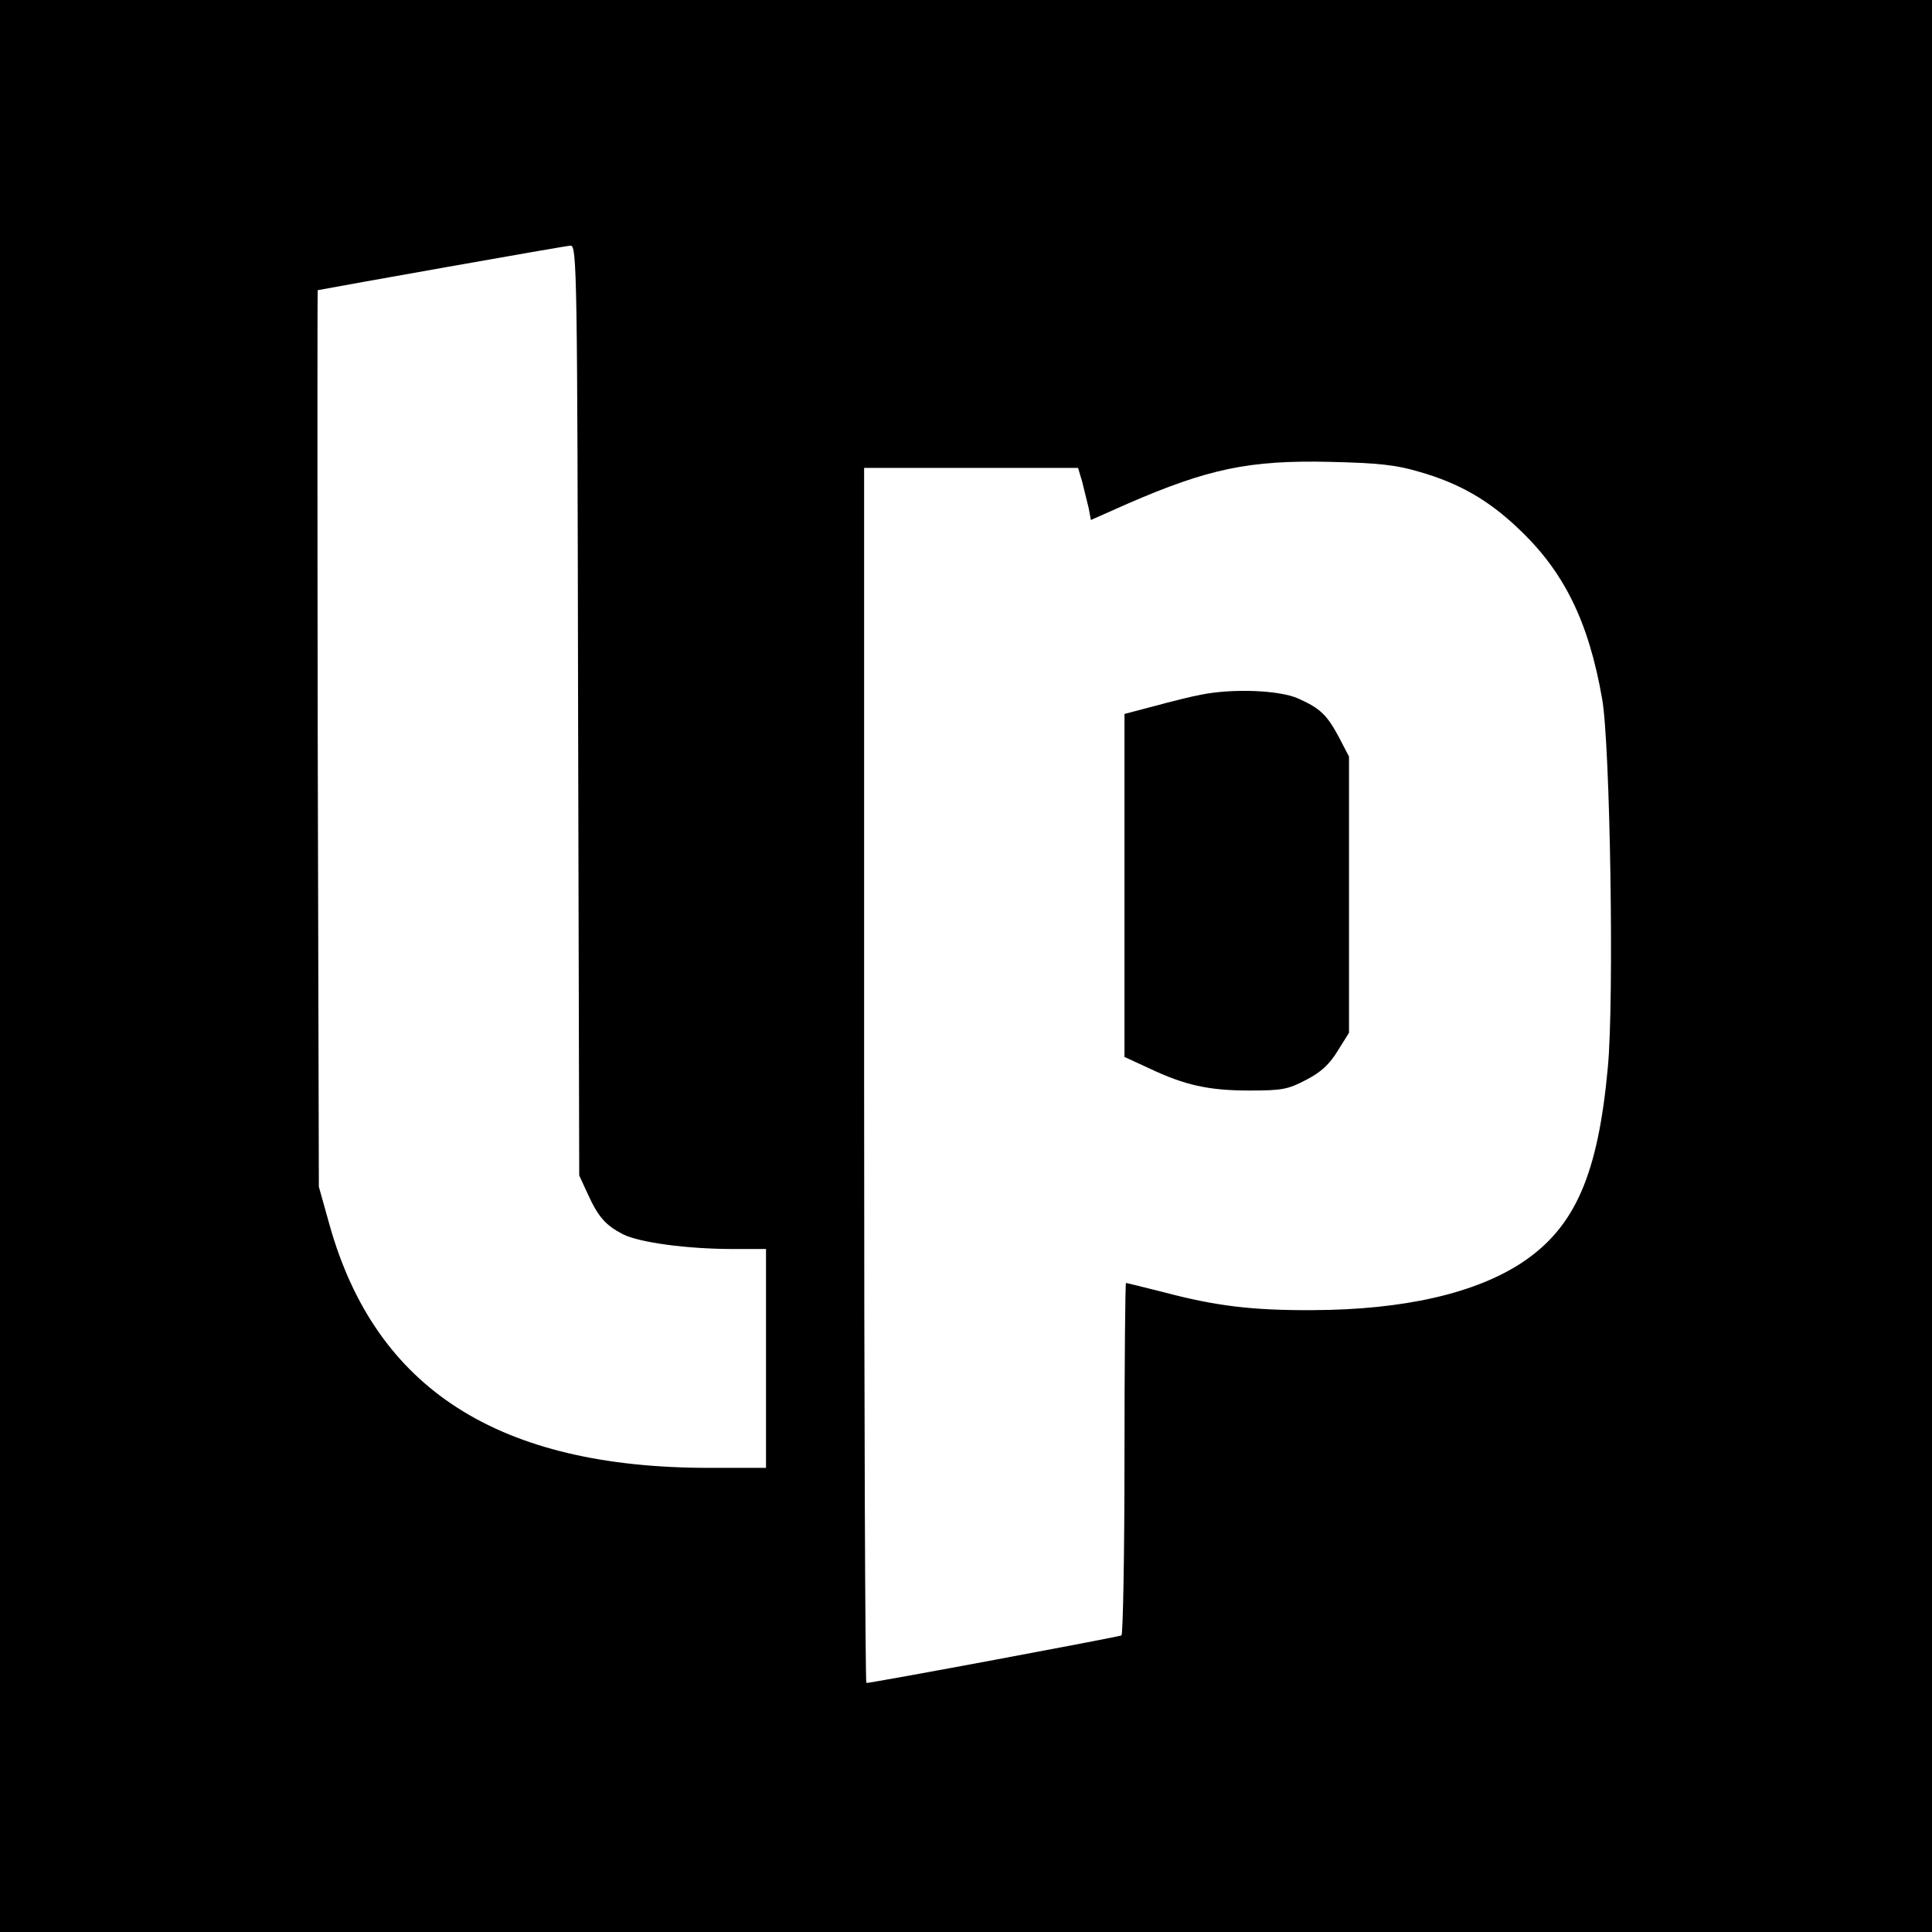 <svg version="1" xmlns="http://www.w3.org/2000/svg" width="682.667" height="682.667" viewBox="0 0 512 512"><path d="M0 256v256h512V0H0v256zm153.2-67.8l.3 123.3 2.3 5c2.8 6.1 4.7 8.2 9.3 10.6 4.4 2.2 17.1 3.9 29.1 3.9h8.8v58h-15.1c-55.8 0-88.4-20.9-100.6-64.5l-2.8-10-.3-118.8c-.1-65.3-.1-118.7 0-118.8 4.1-.8 65.8-11.8 67-11.8 1.7-.1 1.8 7.1 2 123.1zM376 125c10.6 3 18.4 7.5 26.2 14.9 12.2 11.4 18.8 24.7 22.4 45.4 2.1 11.9 3.2 79.4 1.5 97.5-2.6 28.5-8.7 42.4-22.6 51.7-12.5 8.3-31.6 12.6-55.5 12.7-16.1.1-25.9-1.1-39.8-4.8-5.2-1.3-9.6-2.4-9.8-2.4-.2 0-.4 20.9-.4 46.4 0 25.6-.4 46.7-.8 47-.7.4-66 12.6-67.6 12.6-.3 0-.6-72.5-.6-161V124h56.7l1.1 3.7c.5 2.1 1.3 5.2 1.7 6.9l.6 3.2 9.7-4.3c21.4-9.3 32.3-11.6 53.7-11.1 12.7.3 17.5.8 23.5 2.6z"/><path d="M318.3 184.1c-2.3.4-7.9 1.8-12.3 3l-8 2.1v90.9l6.5 3c9.5 4.5 15.8 5.9 26.6 5.9 8.7 0 10.2-.3 15-2.8 3.9-2 6.2-4.1 8.4-7.7l3-4.8v-73.2l-2.6-5c-3.2-6-5-7.8-10.9-10.4-4.9-2.2-17.3-2.7-25.7-1z"/></svg>